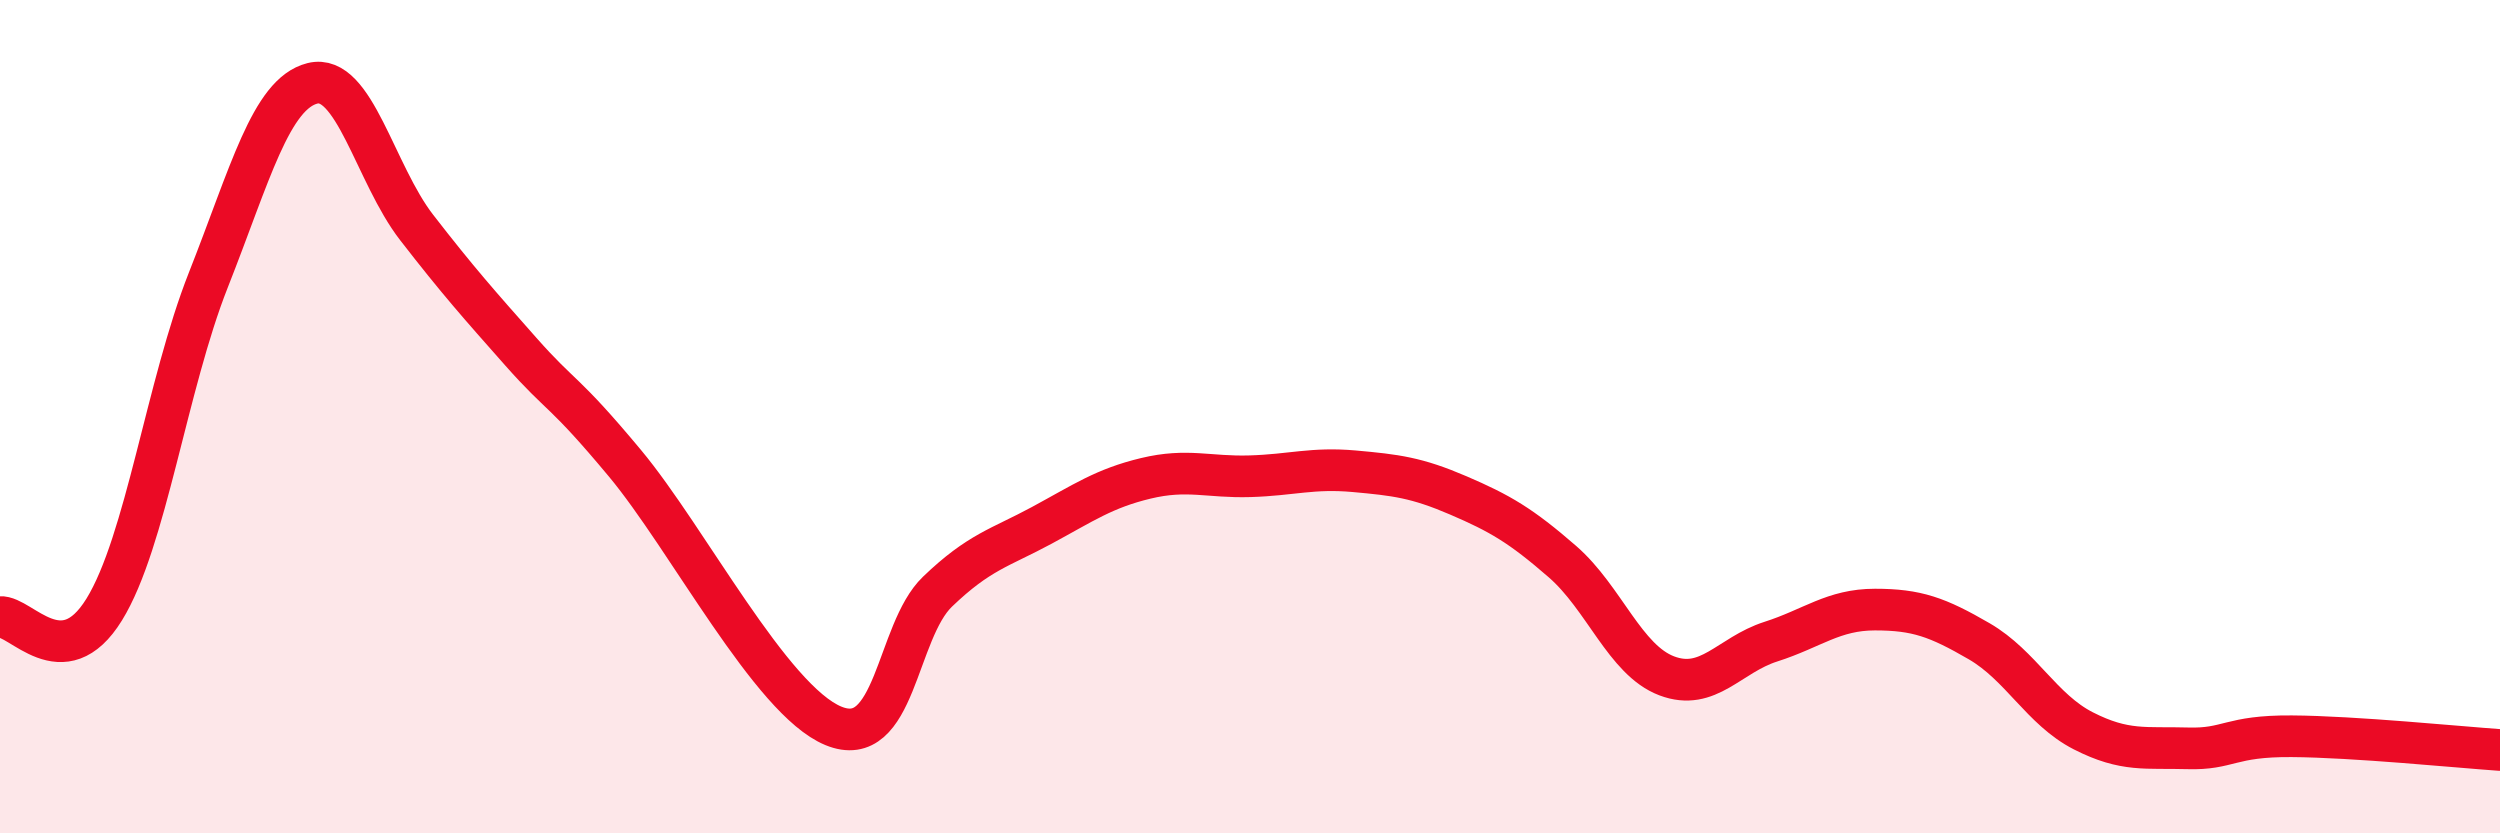 
    <svg width="60" height="20" viewBox="0 0 60 20" xmlns="http://www.w3.org/2000/svg">
      <path
        d="M 0,14.81 C 0.5,14.77 1.5,16.25 2.5,14.63 C 3.5,13.01 4,9.25 5,6.72 C 6,4.19 6.5,2.25 7.5,2 C 8.5,1.75 9,4.17 10,5.46 C 11,6.75 11.5,7.31 12.5,8.44 C 13.5,9.57 13.5,9.32 15,11.12 C 16.5,12.92 18.5,16.8 20,17.42 C 21.5,18.04 21.5,15.16 22.5,14.2 C 23.5,13.24 24,13.15 25,12.61 C 26,12.07 26.5,11.72 27.5,11.48 C 28.5,11.24 29,11.46 30,11.43 C 31,11.4 31.5,11.22 32.5,11.31 C 33.5,11.4 34,11.46 35,11.89 C 36,12.32 36.5,12.61 37.5,13.48 C 38.5,14.35 39,15.84 40,16.22 C 41,16.6 41.5,15.72 42.5,15.4 C 43.5,15.08 44,14.63 45,14.63 C 46,14.63 46.5,14.81 47.5,15.39 C 48.5,15.97 49,17.03 50,17.54 C 51,18.05 51.5,17.93 52.5,17.96 C 53.5,17.99 53.5,17.66 55,17.67 C 56.5,17.68 59,17.93 60,18L60 20L0 20Z"
        fill="#EB0A25"
        opacity="0.1"
        stroke-linecap="round"
        stroke-linejoin="round"
      />
      <path
        d="M 0,14.81 C 0.5,14.77 1.5,16.25 2.5,14.63 C 3.5,13.01 4,9.25 5,6.72 C 6,4.19 6.5,2.25 7.5,2 C 8.5,1.75 9,4.17 10,5.46 C 11,6.75 11.5,7.31 12.5,8.44 C 13.5,9.57 13.5,9.32 15,11.12 C 16.5,12.92 18.5,16.8 20,17.42 C 21.5,18.04 21.5,15.16 22.5,14.2 C 23.5,13.24 24,13.15 25,12.61 C 26,12.07 26.5,11.72 27.5,11.48 C 28.5,11.24 29,11.46 30,11.43 C 31,11.4 31.5,11.22 32.5,11.31 C 33.5,11.4 34,11.46 35,11.89 C 36,12.32 36.5,12.61 37.5,13.48 C 38.5,14.35 39,15.84 40,16.22 C 41,16.6 41.5,15.72 42.5,15.4 C 43.5,15.08 44,14.63 45,14.63 C 46,14.63 46.5,14.81 47.5,15.39 C 48.5,15.97 49,17.03 50,17.54 C 51,18.05 51.5,17.93 52.5,17.96 C 53.5,17.99 53.5,17.66 55,17.67 C 56.5,17.68 59,17.93 60,18"
        stroke="#EB0A25"
        stroke-width="1"
        fill="none"
        stroke-linecap="round"
        stroke-linejoin="round"
      />
    </svg>
  